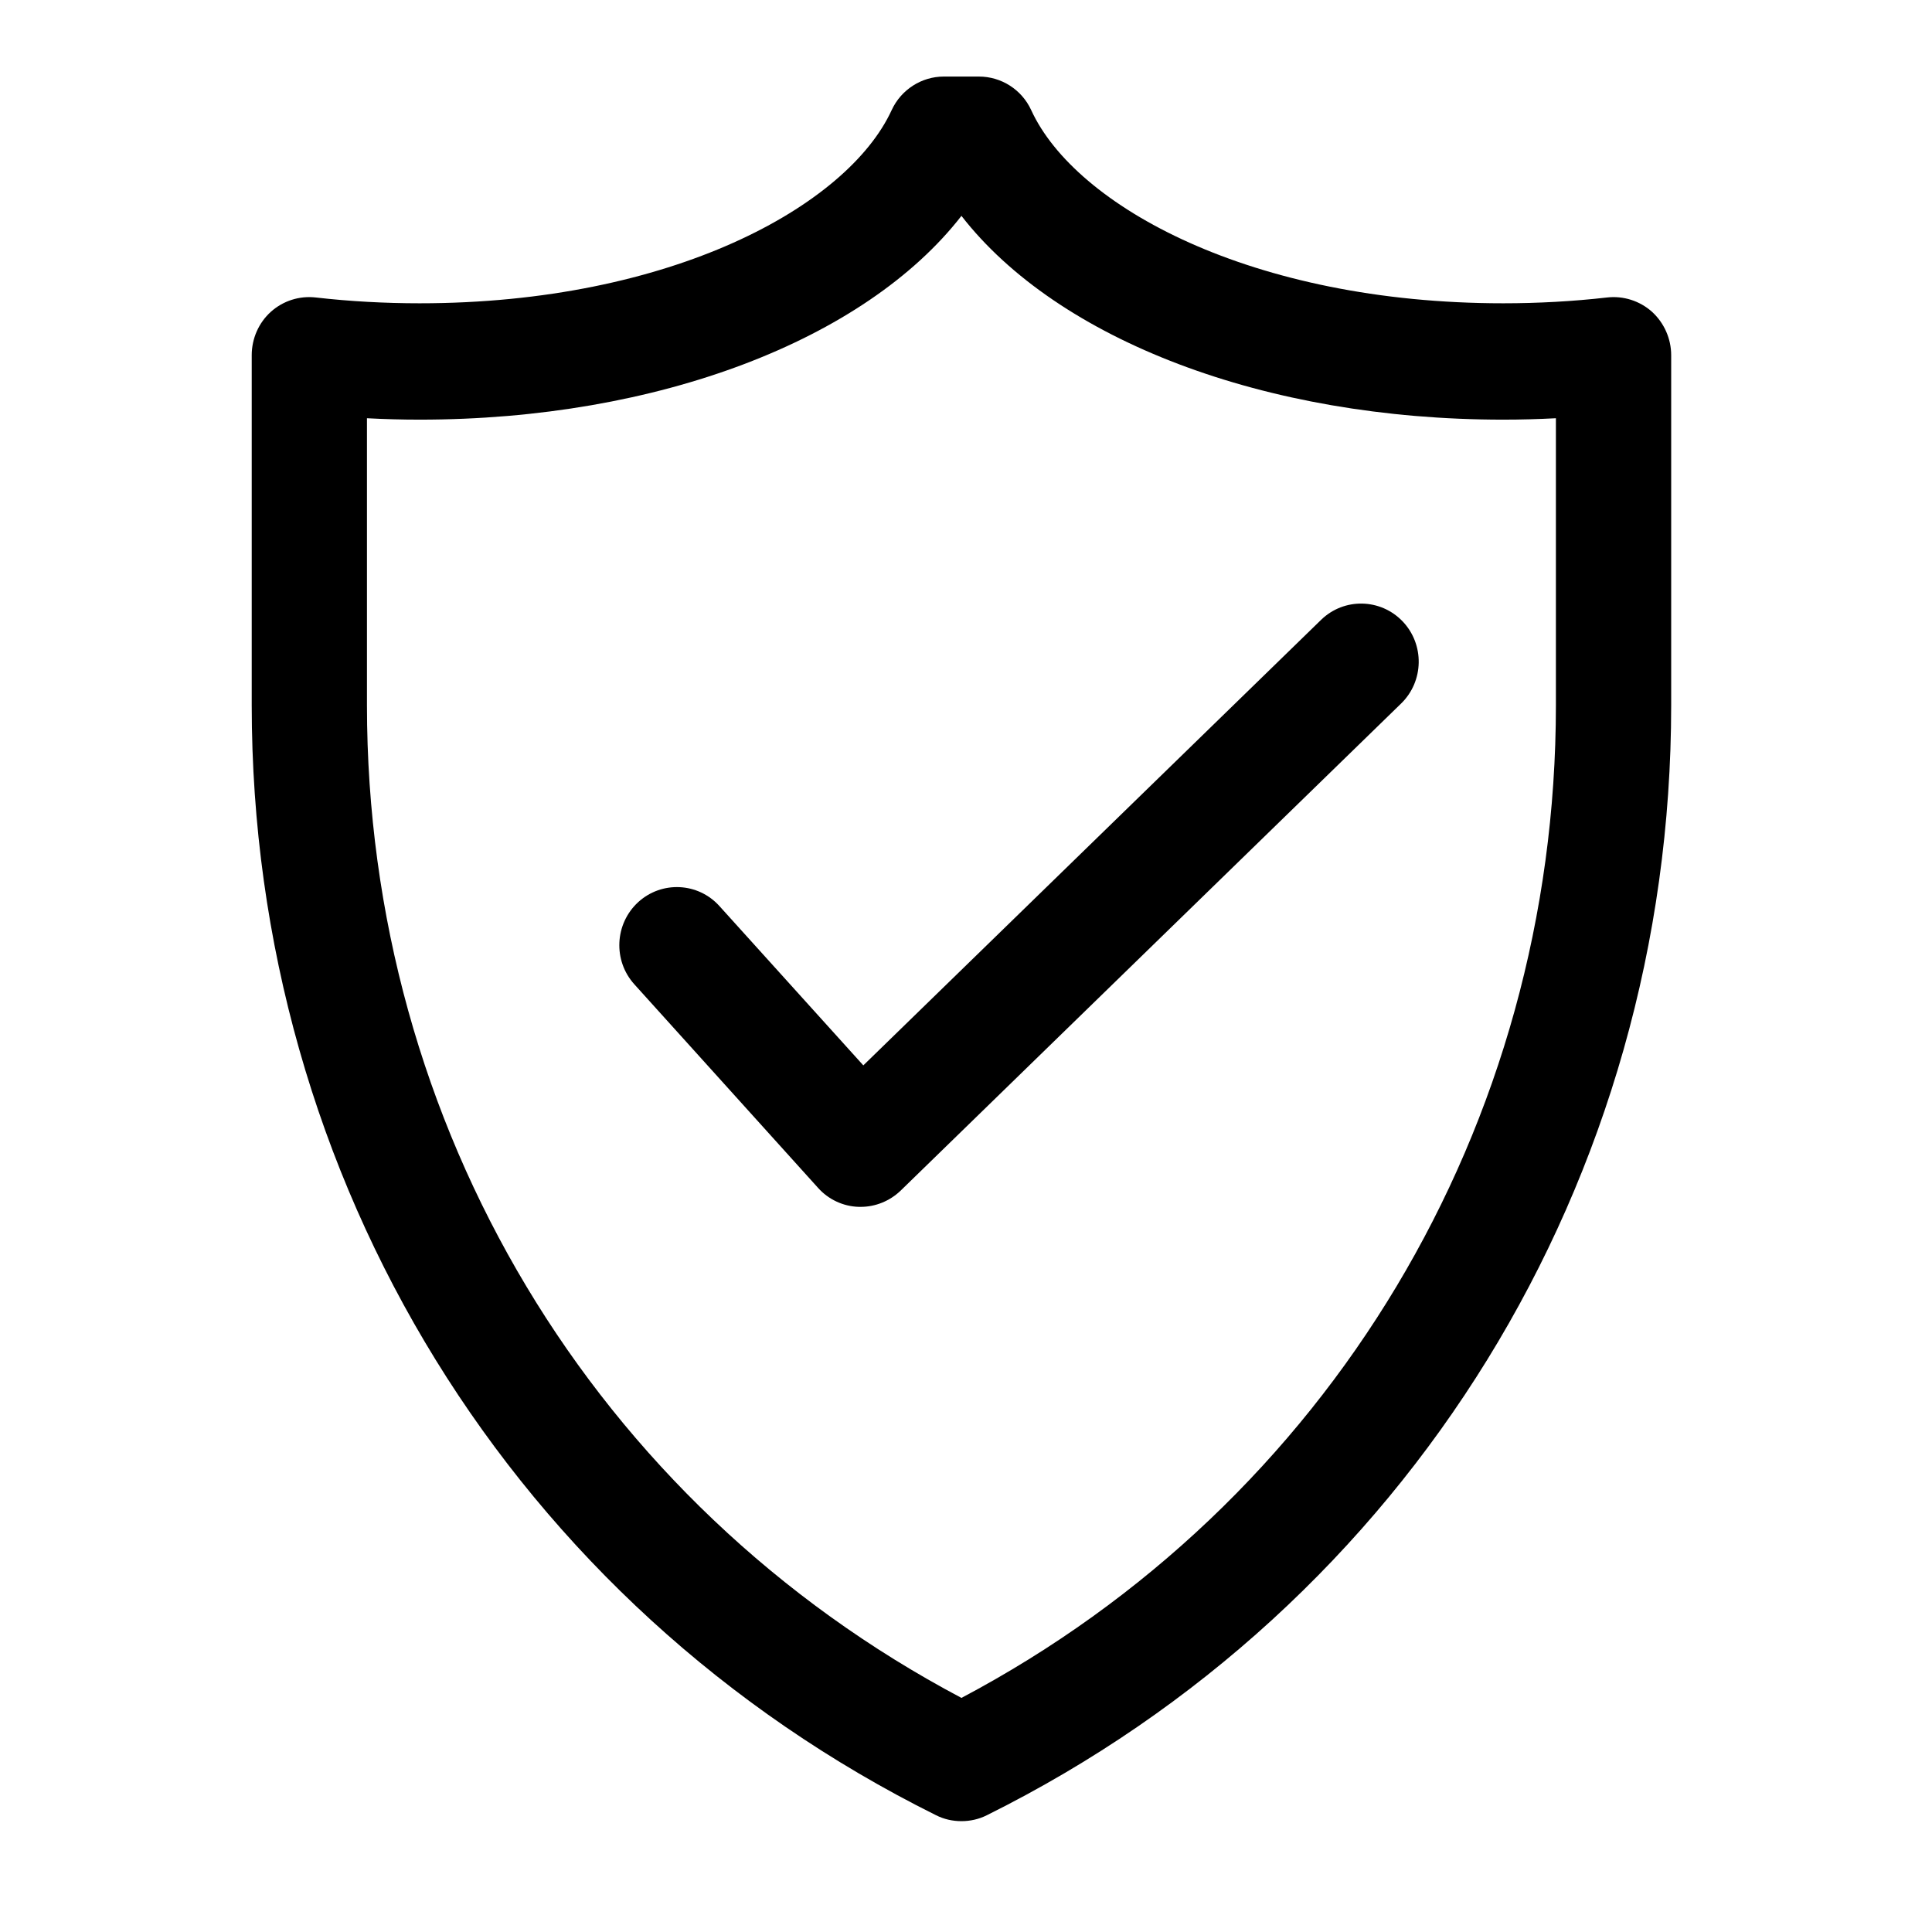 <svg xmlns="http://www.w3.org/2000/svg" xmlns:xlink="http://www.w3.org/1999/xlink" width="64" zoomAndPan="magnify" viewBox="0 0 48 48" height="64" preserveAspectRatio="xMidYMid meet" version="1.0"><defs><clipPath id="8eadfea563"><path d="M 6.254 1.902 L 41.52 1.902 L 41.52 45.246 L 6.254 45.246 Z M 6.254 1.902 " clip-rule="nonzero"/></clipPath></defs><g clip-path="url(#8eadfea563)"><path fill="#000000" d="M 41.043 7.746 C 40.738 7.473 40.328 7.344 39.926 7.391 C 39.078 7.488 38.211 7.535 37.348 7.535 C 31.098 7.535 26.715 5.121 25.621 2.738 C 25.387 2.227 24.879 1.902 24.32 1.902 L 23.449 1.902 C 22.895 1.902 22.387 2.227 22.152 2.738 C 21.055 5.121 16.676 7.535 10.426 7.535 C 9.562 7.535 8.691 7.488 7.848 7.391 C 7.438 7.344 7.035 7.473 6.73 7.746 C 6.426 8.02 6.254 8.414 6.254 8.824 L 6.254 17.523 C 6.254 29.32 12.766 39.887 23.254 45.098 C 23.453 45.199 23.668 45.246 23.887 45.246 C 24.102 45.246 24.32 45.199 24.52 45.098 C 35.004 39.887 41.52 29.32 41.52 17.523 L 41.52 8.824 C 41.52 8.414 41.344 8.02 41.043 7.746 Z M 38.656 17.523 C 38.656 27.973 33.016 37.355 23.887 42.184 C 14.758 37.355 9.117 27.973 9.117 17.523 L 9.117 10.391 C 9.551 10.414 9.988 10.426 10.426 10.426 C 16.352 10.426 21.492 8.441 23.887 5.363 C 26.277 8.441 31.418 10.426 37.348 10.426 C 37.781 10.426 38.219 10.414 38.656 10.391 Z M 34.848 15.438 C 35.395 16.012 35.379 16.926 34.809 17.48 L 22.375 29.582 C 22.105 29.84 21.75 29.984 21.383 29.984 C 21.367 29.984 21.352 29.984 21.336 29.984 C 20.949 29.973 20.582 29.801 20.324 29.512 L 15.762 24.457 C 15.227 23.867 15.27 22.953 15.855 22.414 C 16.441 21.879 17.344 21.922 17.875 22.512 L 21.449 26.469 L 32.824 15.398 C 33.391 14.848 34.297 14.863 34.848 15.438 Z M 34.848 15.438 " fill-opacity="1" fill-rule="nonzero"/></g></svg>